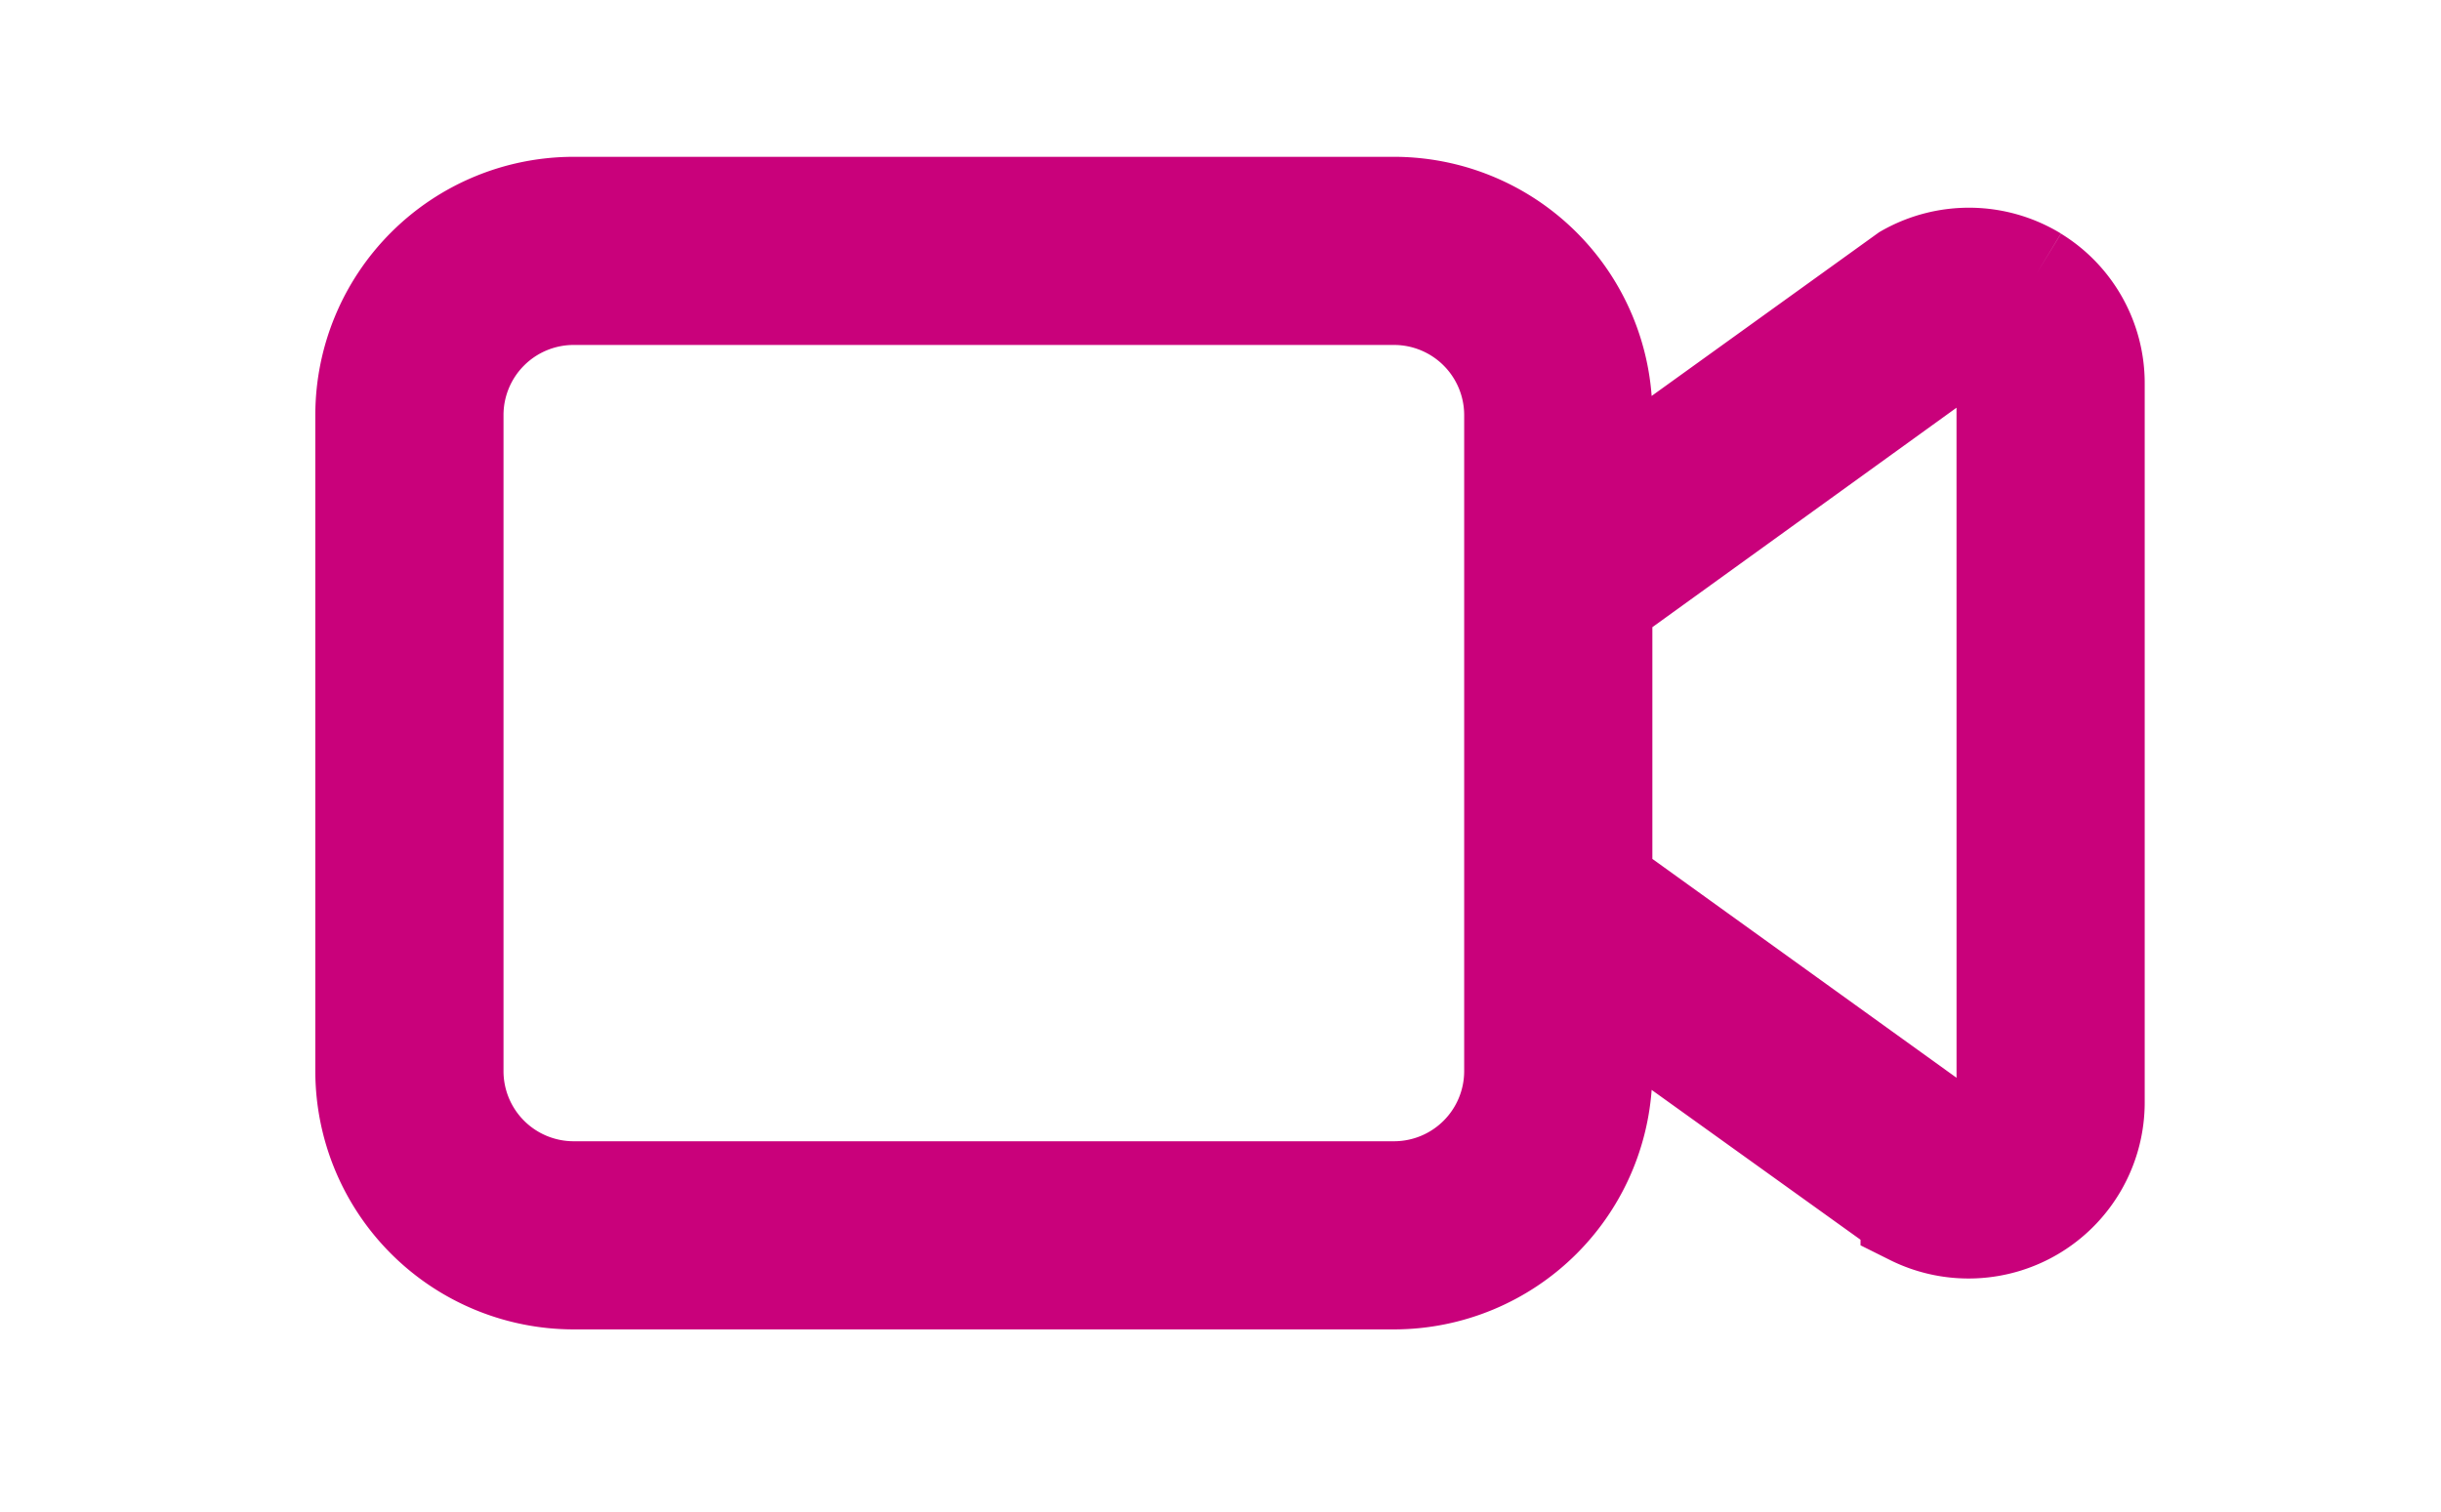 <svg xmlns="http://www.w3.org/2000/svg" xmlns:xlink="http://www.w3.org/1999/xlink" width="92" height="57" viewBox="0 0 92 57"><defs><clipPath id="clip-path"><rect id="Rectangle_119" data-name="Rectangle 119" width="92" height="57" transform="translate(0 0.347)" fill="none"></rect></clipPath></defs><g id="Group_195" data-name="Group 195" transform="translate(0 -0.647)"><g id="Group_194" data-name="Group 194" transform="translate(0 0.3)" clip-path="url(#clip-path)"><path id="Path_349" data-name="Path 349" d="M62.751,2.6a4.659,4.659,0,0,0-4.726-.074L46.393,10.9V7.732A7.741,7.741,0,0,0,38.66,0H7.732A7.741,7.741,0,0,0,0,7.732V32.475a7.743,7.743,0,0,0,7.732,7.732H38.66a7.743,7.743,0,0,0,7.732-7.732V29.3l11.846,8.5a4.639,4.639,0,0,0,6.711-4.151V6.548a4.613,4.613,0,0,0-2.2-3.946M43.3,32.475a4.645,4.645,0,0,1-4.639,4.639H7.732a4.645,4.645,0,0,1-4.639-4.639V7.732A4.645,4.645,0,0,1,7.732,3.093H38.66A4.645,4.645,0,0,1,43.3,7.732Zm18.557,1.178a1.6,1.6,0,0,1-1.627,1.571,1.727,1.727,0,0,1-.4-.059L46.393,25.494V14.71L59.617,5.165a1.542,1.542,0,0,1,2.075.693,1.52,1.52,0,0,1,.164.69Z" transform="translate(13.884 8.259)" fill="#c9017b" stroke="#c9017b" stroke-width="4"></path></g></g></svg>